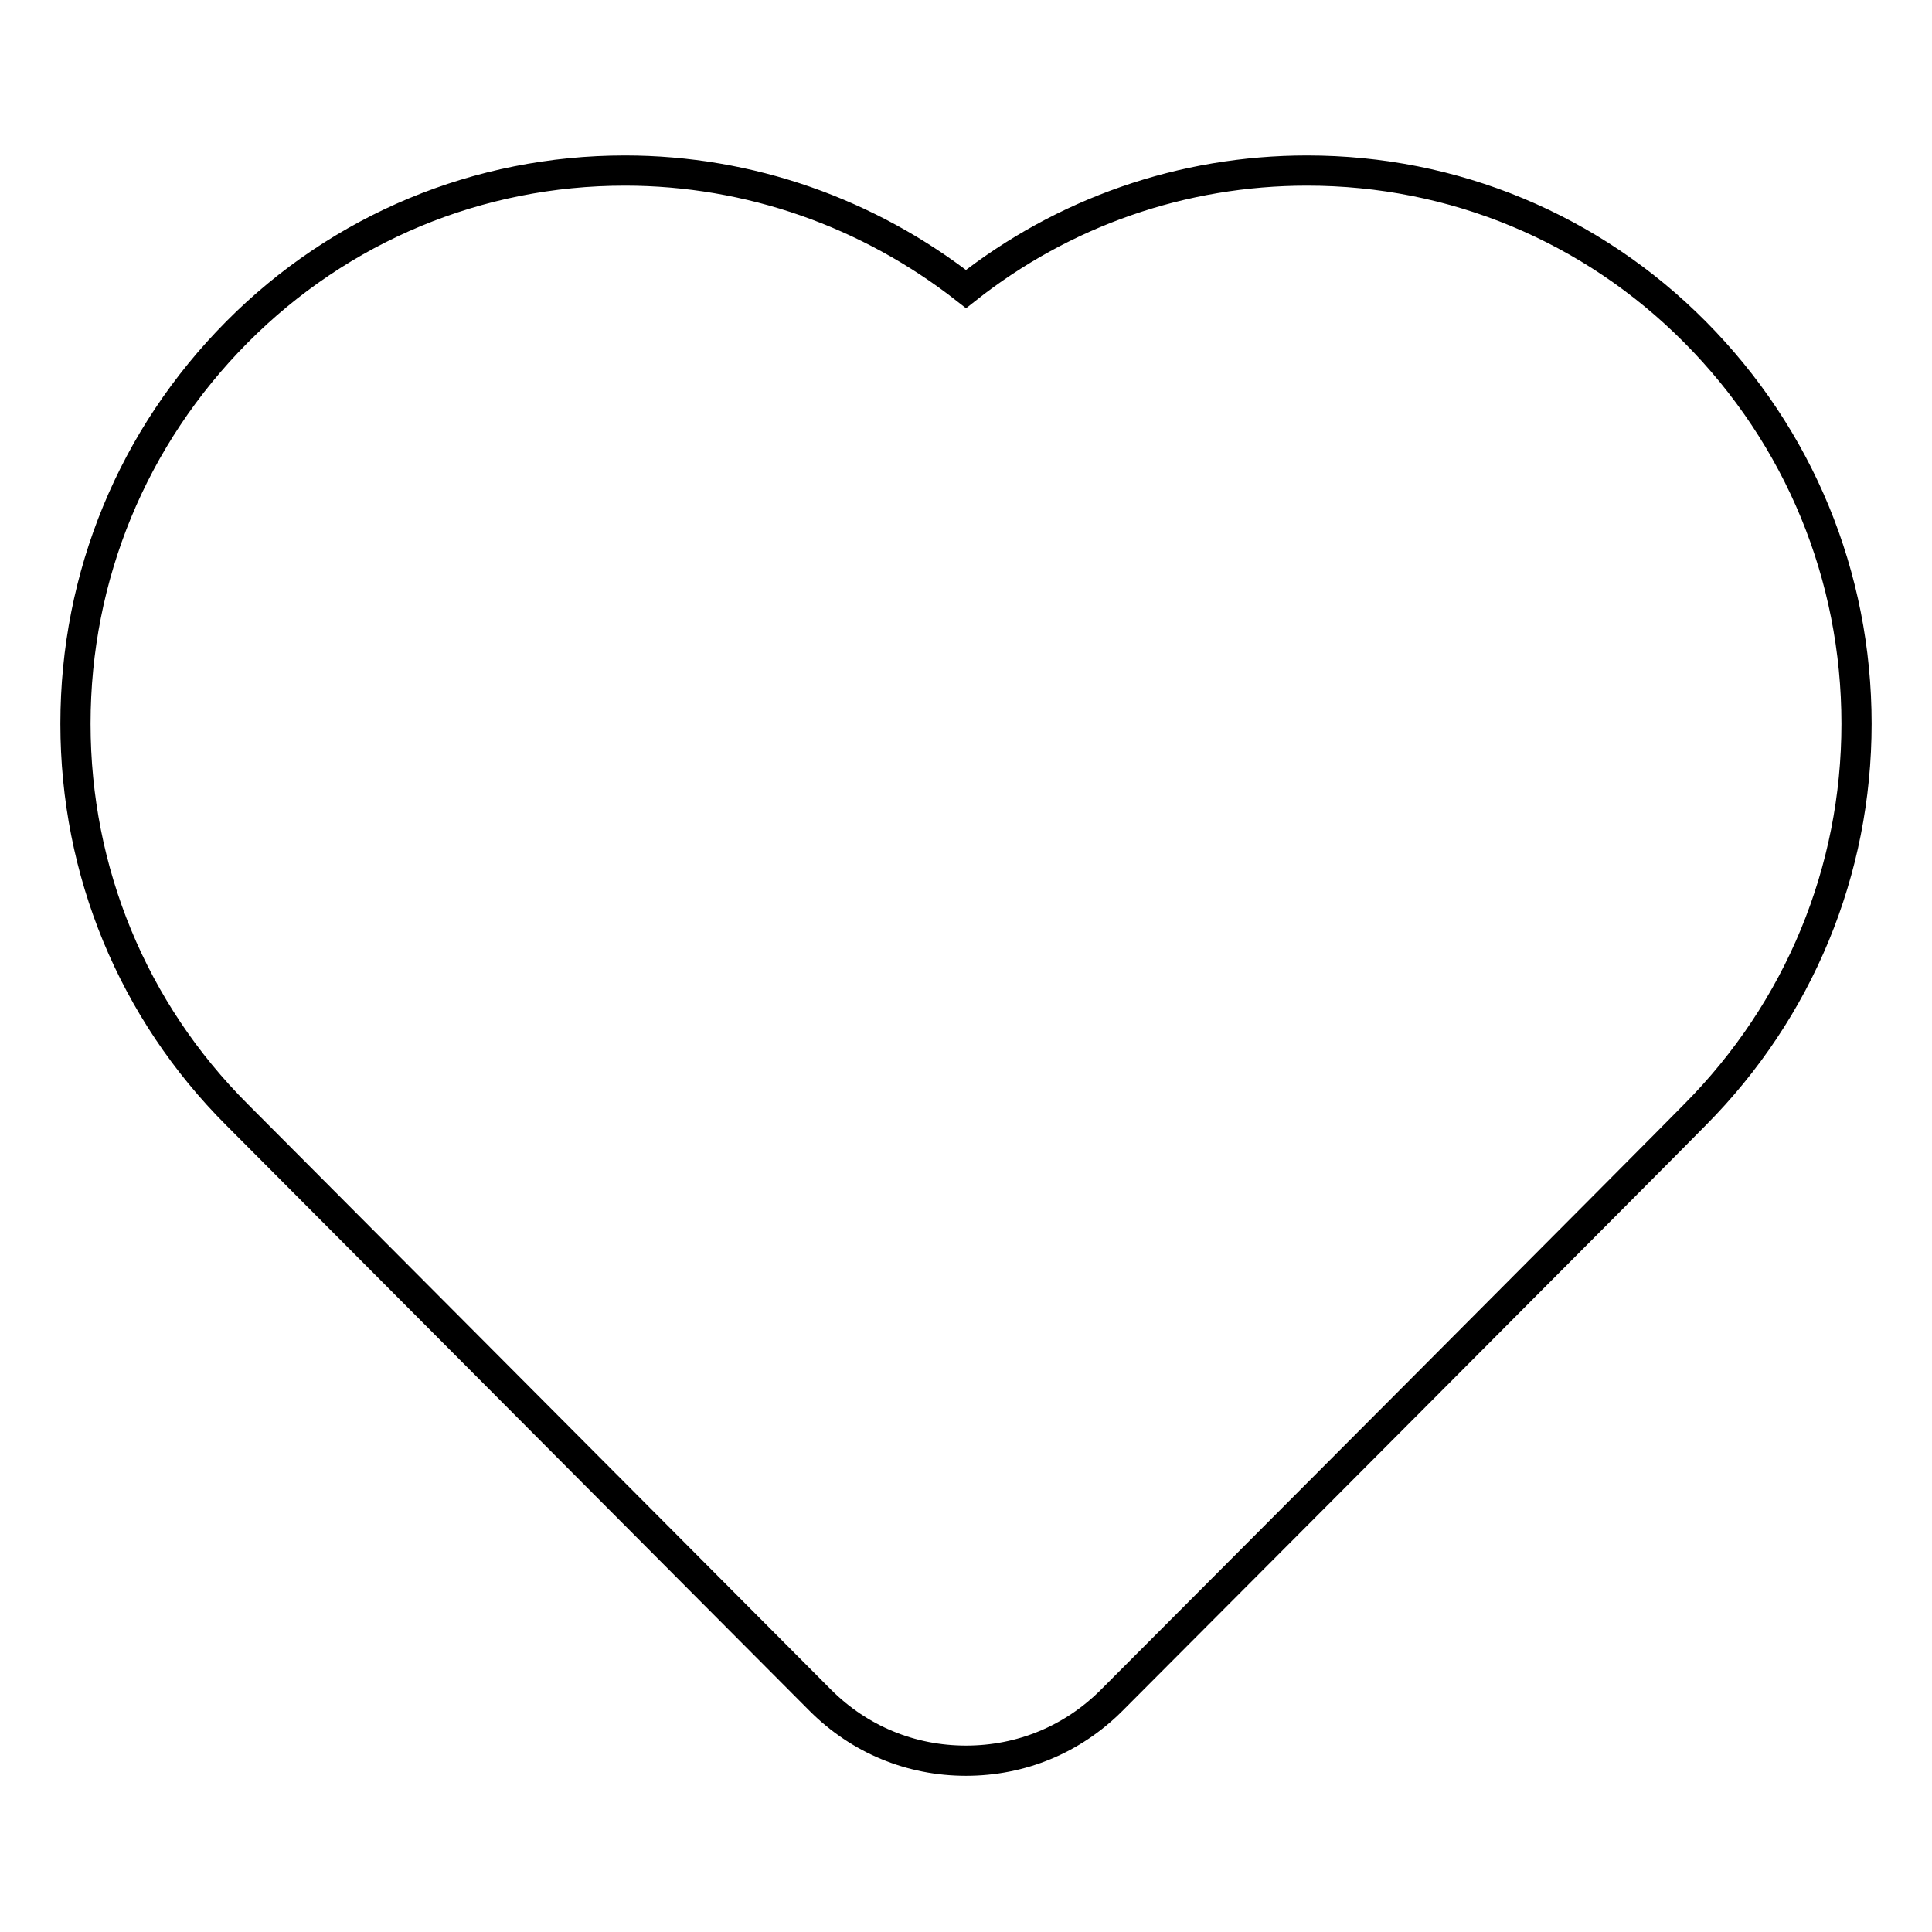 <?xml version="1.0" encoding="utf-8"?>
<!-- Svg Vector Icons : http://www.onlinewebfonts.com/icon -->
<!DOCTYPE svg PUBLIC "-//W3C//DTD SVG 1.1//EN" "http://www.w3.org/Graphics/SVG/1.1/DTD/svg11.dtd">
<svg version="1.1" xmlns="http://www.w3.org/2000/svg" xmlns:xlink="http://www.w3.org/1999/xlink" x="0px" y="0px" viewBox="0 0 256 256" enable-background="new 0 0 256 256" xml:space="preserve">
<g> <path stroke-width="4" fill-opacity="0" stroke="#000000"  d="M224.6,44c-13.7-13.8-32-21.4-51.4-21.4c-16.5,0-32.3,5.5-45.2,15.7c-12.9-10.1-28.7-15.7-45.2-15.7 c-19.4,0-37.7,7.6-51.4,21.4C17.6,57.9,10,76.3,10,95.9c0,19.6,7.6,38,21.4,51.8l77.3,77.6c5.2,5.2,12,8,19.3,8 c7.3,0,14.1-2.8,19.3-8c7.7-7.7,74.7-74.9,77.3-77.6c13.8-13.9,21.4-32.3,21.4-51.8C246,76.3,238.4,57.9,224.6,44L224.6,44z"/></g>
</svg>